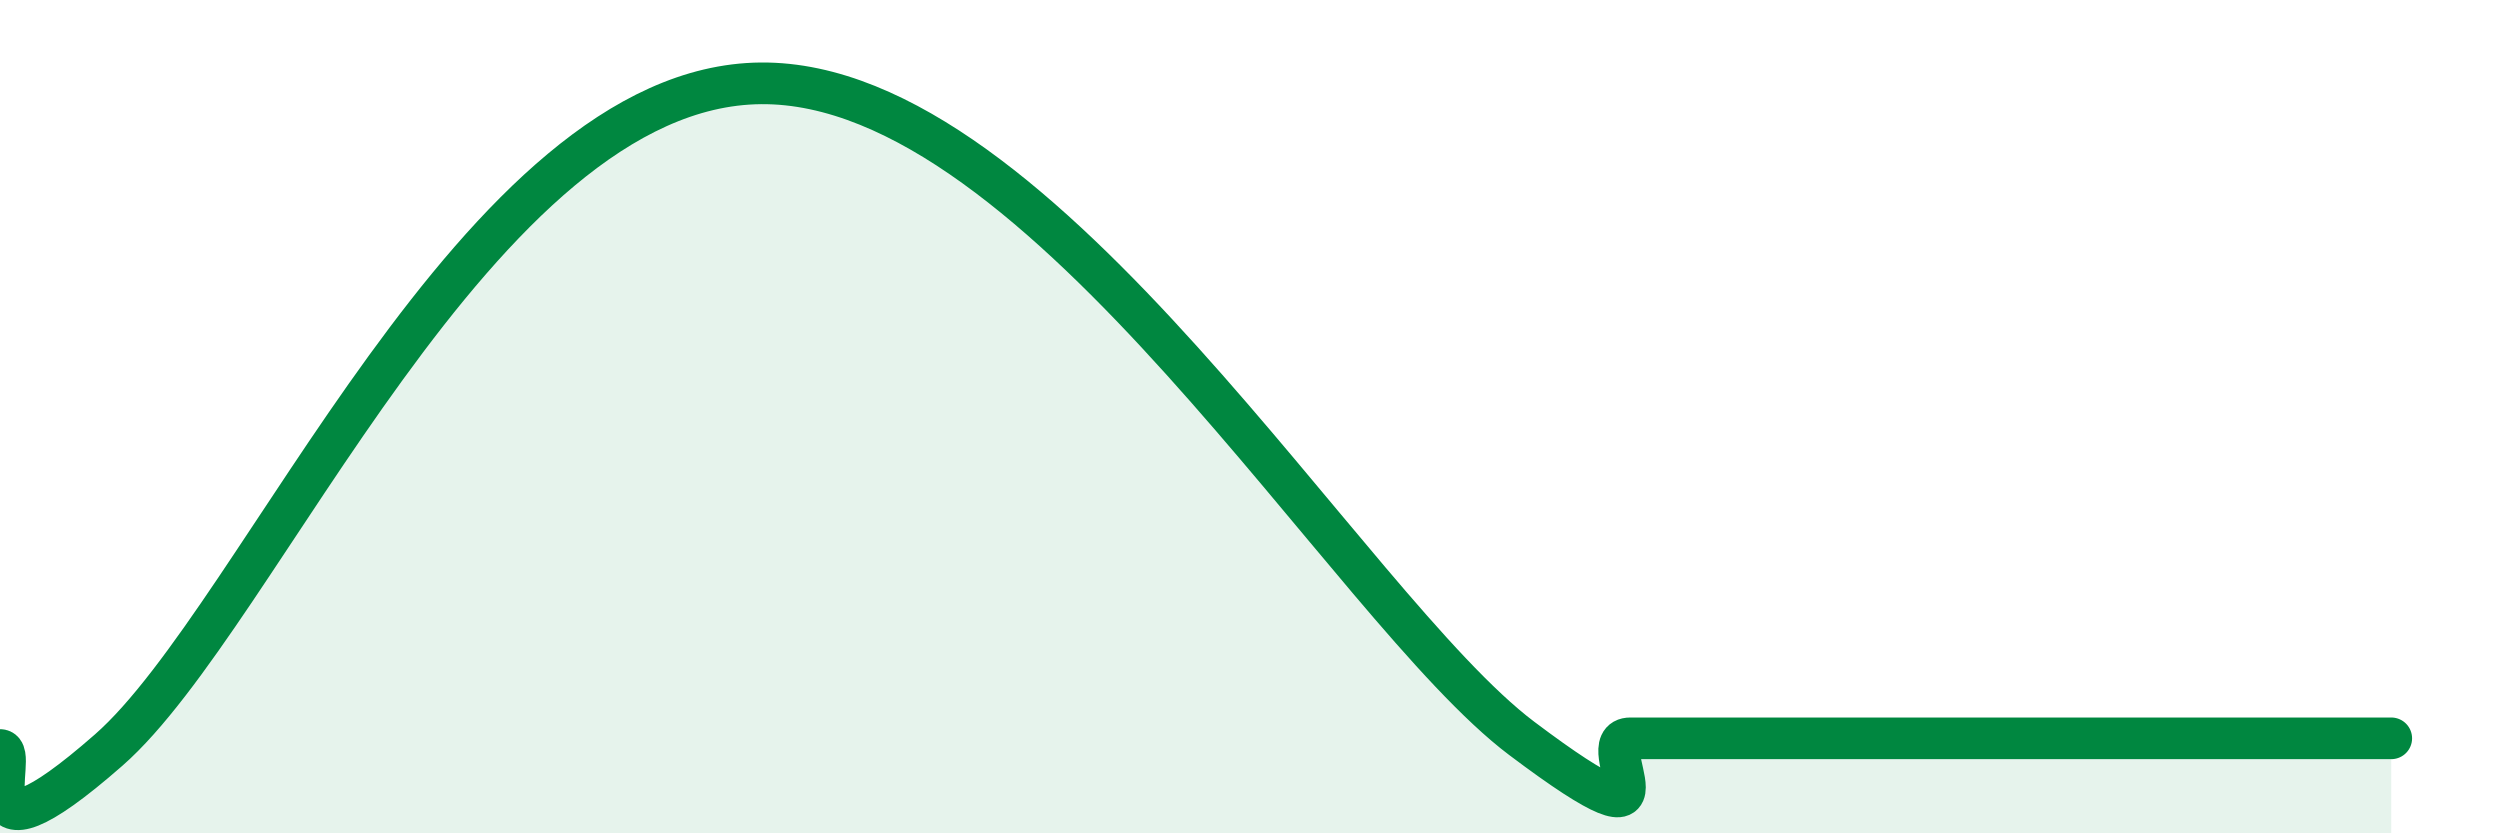
    <svg width="60" height="20" viewBox="0 0 60 20" xmlns="http://www.w3.org/2000/svg">
      <path
        d="M 0,18 C 0.52,18 -1.04,21.2 2.61,18 C 6.26,14.8 11.48,2.06 18.26,2 C 25.04,1.94 32.35,14.58 36.52,17.72 C 40.69,20.86 38.09,17.72 39.13,17.72 C 40.17,17.72 40.7,17.72 41.74,17.72 C 42.78,17.72 43.31,17.72 44.35,17.72 C 45.39,17.72 45.92,17.72 46.96,17.72 C 48,17.72 48.53,17.72 49.57,17.72 C 50.61,17.72 51.13,17.72 52.17,17.72 C 53.21,17.72 53.74,17.72 54.78,17.72 C 55.82,17.72 56.87,17.72 57.39,17.72L57.39 20L0 20Z"
        fill="#008740"
        opacity="0.1"
        stroke-linecap="round"
        stroke-linejoin="round"
      />
      <path
        d="M 0,18 C 0.52,18 -1.04,21.2 2.61,18 C 6.26,14.8 11.48,2.06 18.26,2 C 25.04,1.94 32.35,14.58 36.52,17.72 C 40.69,20.86 38.09,17.72 39.13,17.72 C 40.17,17.72 40.7,17.72 41.74,17.72 C 42.78,17.72 43.31,17.72 44.35,17.72 C 45.39,17.72 45.92,17.72 46.96,17.72 C 48,17.72 48.53,17.72 49.57,17.72 C 50.61,17.72 51.13,17.72 52.17,17.72 C 53.21,17.72 53.74,17.72 54.78,17.72 C 55.82,17.72 56.87,17.72 57.39,17.72"
        stroke="#008740"
        stroke-width="1"
        fill="none"
        stroke-linecap="round"
        stroke-linejoin="round"
      />
    </svg>
  